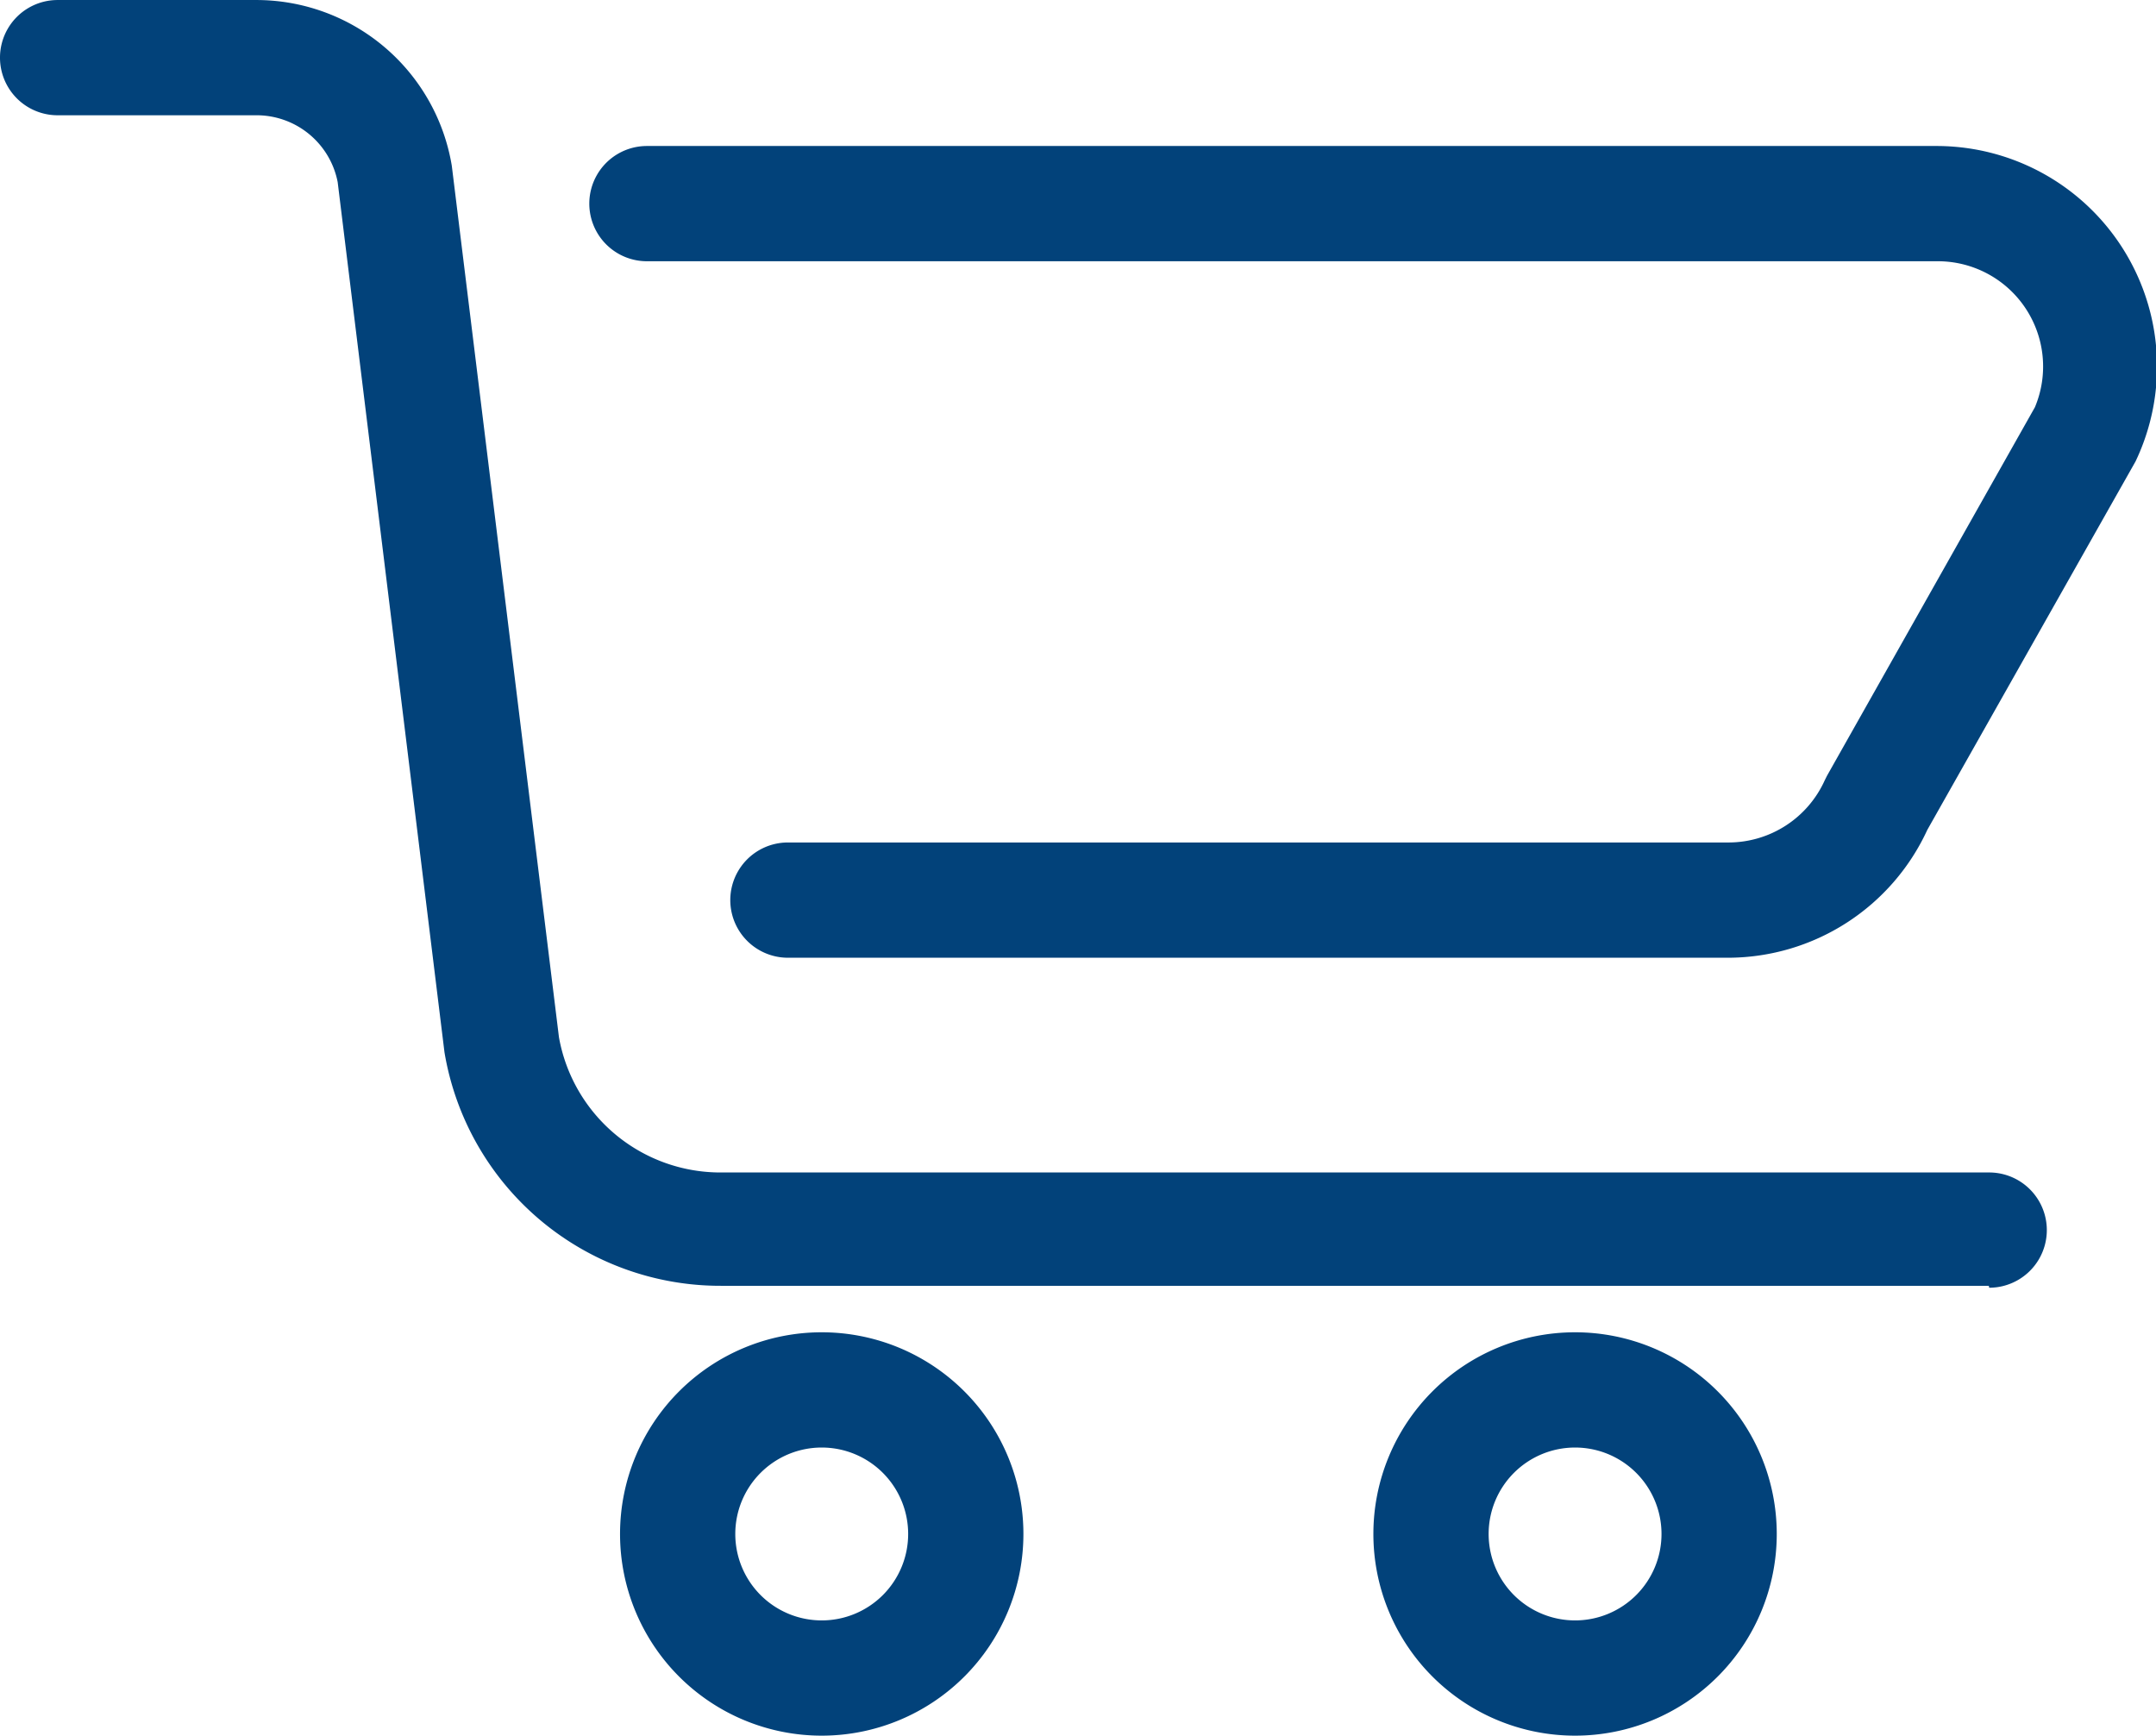 <?xml version="1.0" standalone="no"?><!DOCTYPE svg PUBLIC "-//W3C//DTD SVG 1.1//EN" "http://www.w3.org/Graphics/SVG/1.1/DTD/svg11.dtd"><svg class="icon" width="200px" height="161.01px" viewBox="0 0 1272 1024" version="1.1" xmlns="http://www.w3.org/2000/svg"><path fill="#02427a" d="M1173.361 758.594h-747.941a165 165 0 0 1-163.187-137.803L199.224 107.432A48.73 48.73 0 0 0 150.948 67.995H33.997a33.997 33.997 0 0 1 0-67.995h116.951a116.951 116.951 0 0 1 115.591 97.686L329.774 611.952a96.779 96.779 0 0 0 95.872 79.78h747.941a33.997 33.997 0 1 1 0 67.995z"  /><path fill="#02427a" d="M1019.92 565.036H464.857a33.997 33.997 0 1 1 0-67.995H1019.92a62.328 62.328 0 0 0 56.662-36.717l1.36-2.72 122.617-217.356a62.102 62.102 0 0 0-57.116-86.127H381.677a33.997 33.997 0 0 1 0-67.995h761.087a130.096 130.096 0 0 1 118.537 183.132l-1.36 2.946-122.844 217.356A129.643 129.643 0 0 1 1019.92 565.036z m211.01-309.602zM484.802 854.013a50.996 50.996 0 1 1-50.996 50.996 50.996 50.996 0 0 1 50.996-50.996m0-67.995a118.991 118.991 0 1 0 118.991 118.991 118.991 118.991 0 0 0-118.991-118.991zM929.261 854.013a50.996 50.996 0 1 1-50.996 50.996A50.996 50.996 0 0 1 929.261 854.013m0-67.995a118.991 118.991 0 1 0 118.991 118.991A118.991 118.991 0 0 0 929.261 786.019z"  /></svg>
